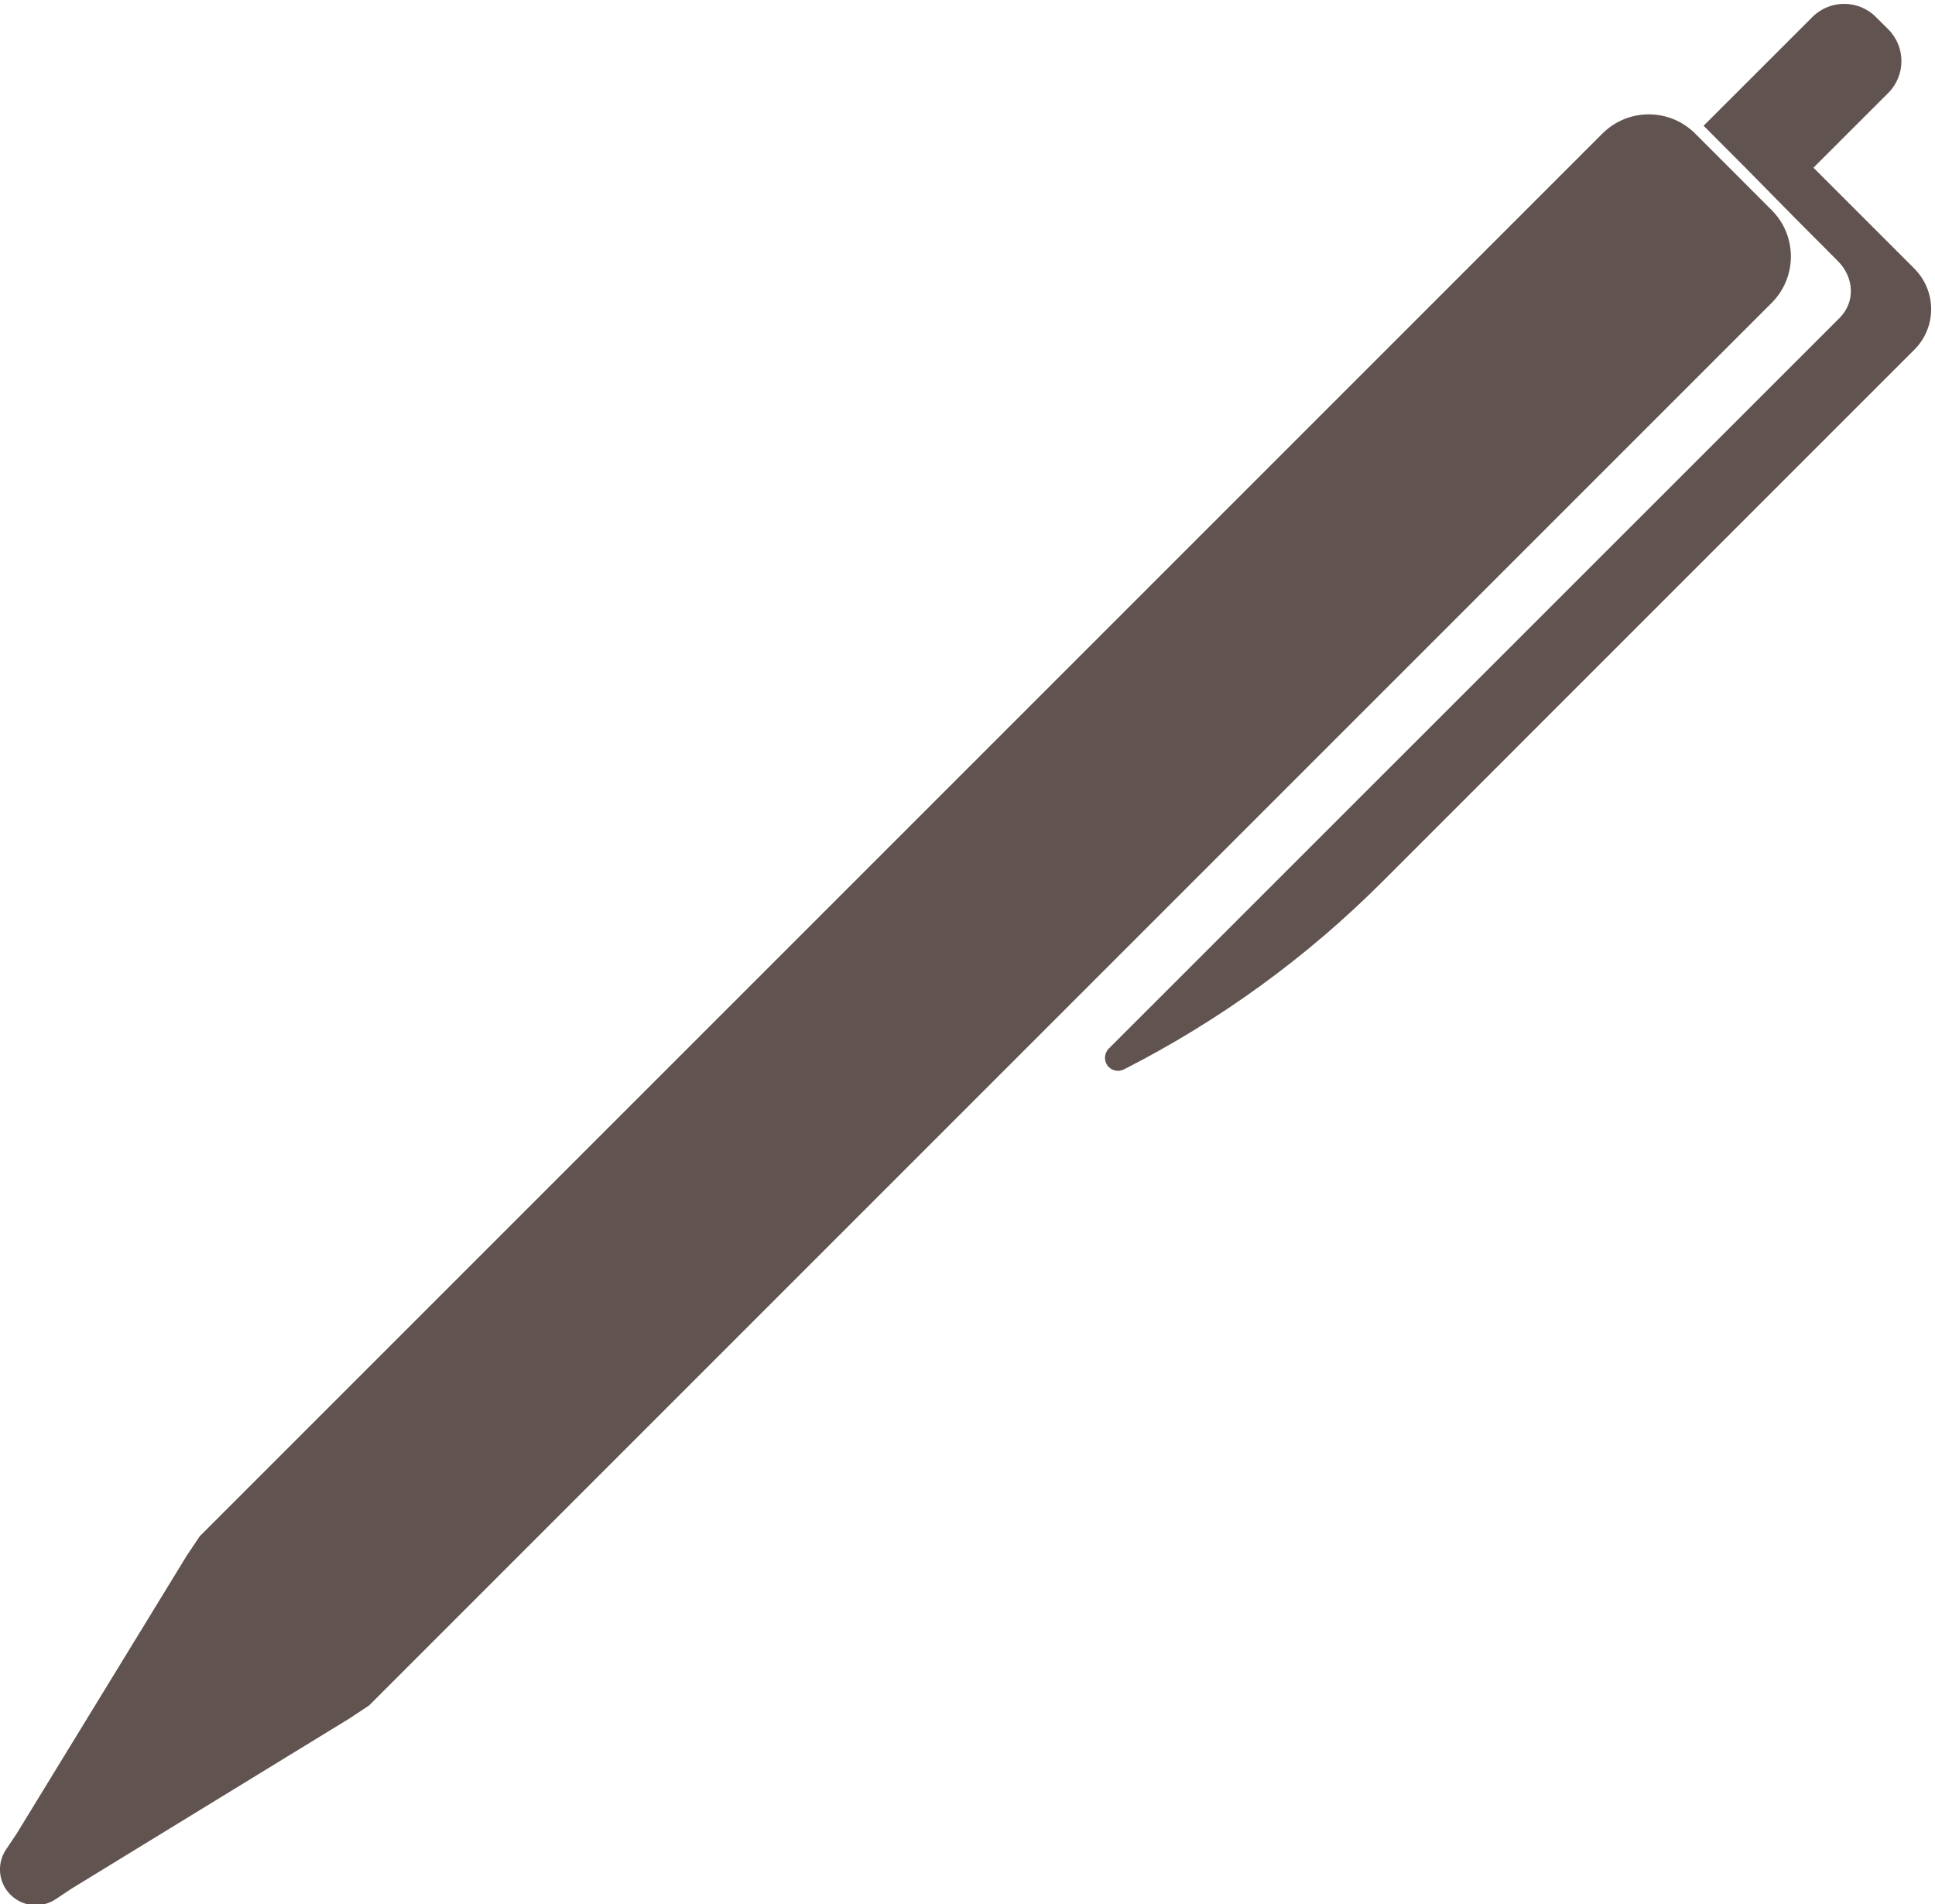 <?xml version="1.0" encoding="UTF-8" standalone="no"?><svg xmlns="http://www.w3.org/2000/svg" xmlns:xlink="http://www.w3.org/1999/xlink" fill="#615350" height="49.3" preserveAspectRatio="xMidYMid meet" version="1" viewBox="0.0 -0.1 50.1 49.3" width="50.1" zoomAndPan="magnify"><defs><clipPath id="a"><path d="M 0 2 L 47 2 L 47 49.23 L 0 49.23 Z M 0 2"/></clipPath></defs><g><g clip-path="url(#a)" id="change1_1"><path d="M 45.871 5.34 L 43.891 3.359 C 43.227 2.695 42.152 2.695 41.488 3.359 L 5.172 39.676 L 4.832 40.184 L 0.43 47.379 L 0.156 47.789 C -0.09 48.156 -0.043 48.645 0.27 48.957 C 0.582 49.27 1.074 49.32 1.441 49.074 L 1.852 48.801 L 9.047 44.395 L 9.555 44.059 L 45.871 7.742 C 46.535 7.078 46.535 6.004 45.871 5.34" fill="inherit"/></g><g id="change1_2"><path d="M 49.566 6.855 L 46.953 4.242 L 48.891 2.305 C 49.344 1.852 49.344 1.113 48.891 0.66 L 48.57 0.34 C 48.117 -0.113 47.379 -0.113 46.926 0.34 L 44.109 3.156 C 46.074 5.117 45.621 4.699 47.586 6.66 C 48.004 7.078 48.047 7.715 47.629 8.133 L 28.707 27.051 C 28.59 27.168 28.578 27.355 28.672 27.488 C 28.77 27.621 28.953 27.664 29.098 27.59 C 31.57 26.332 33.832 24.691 35.793 22.727 L 49.566 8.953 C 50.145 8.375 50.145 7.438 49.566 6.855" fill="inherit"/></g></g></svg>